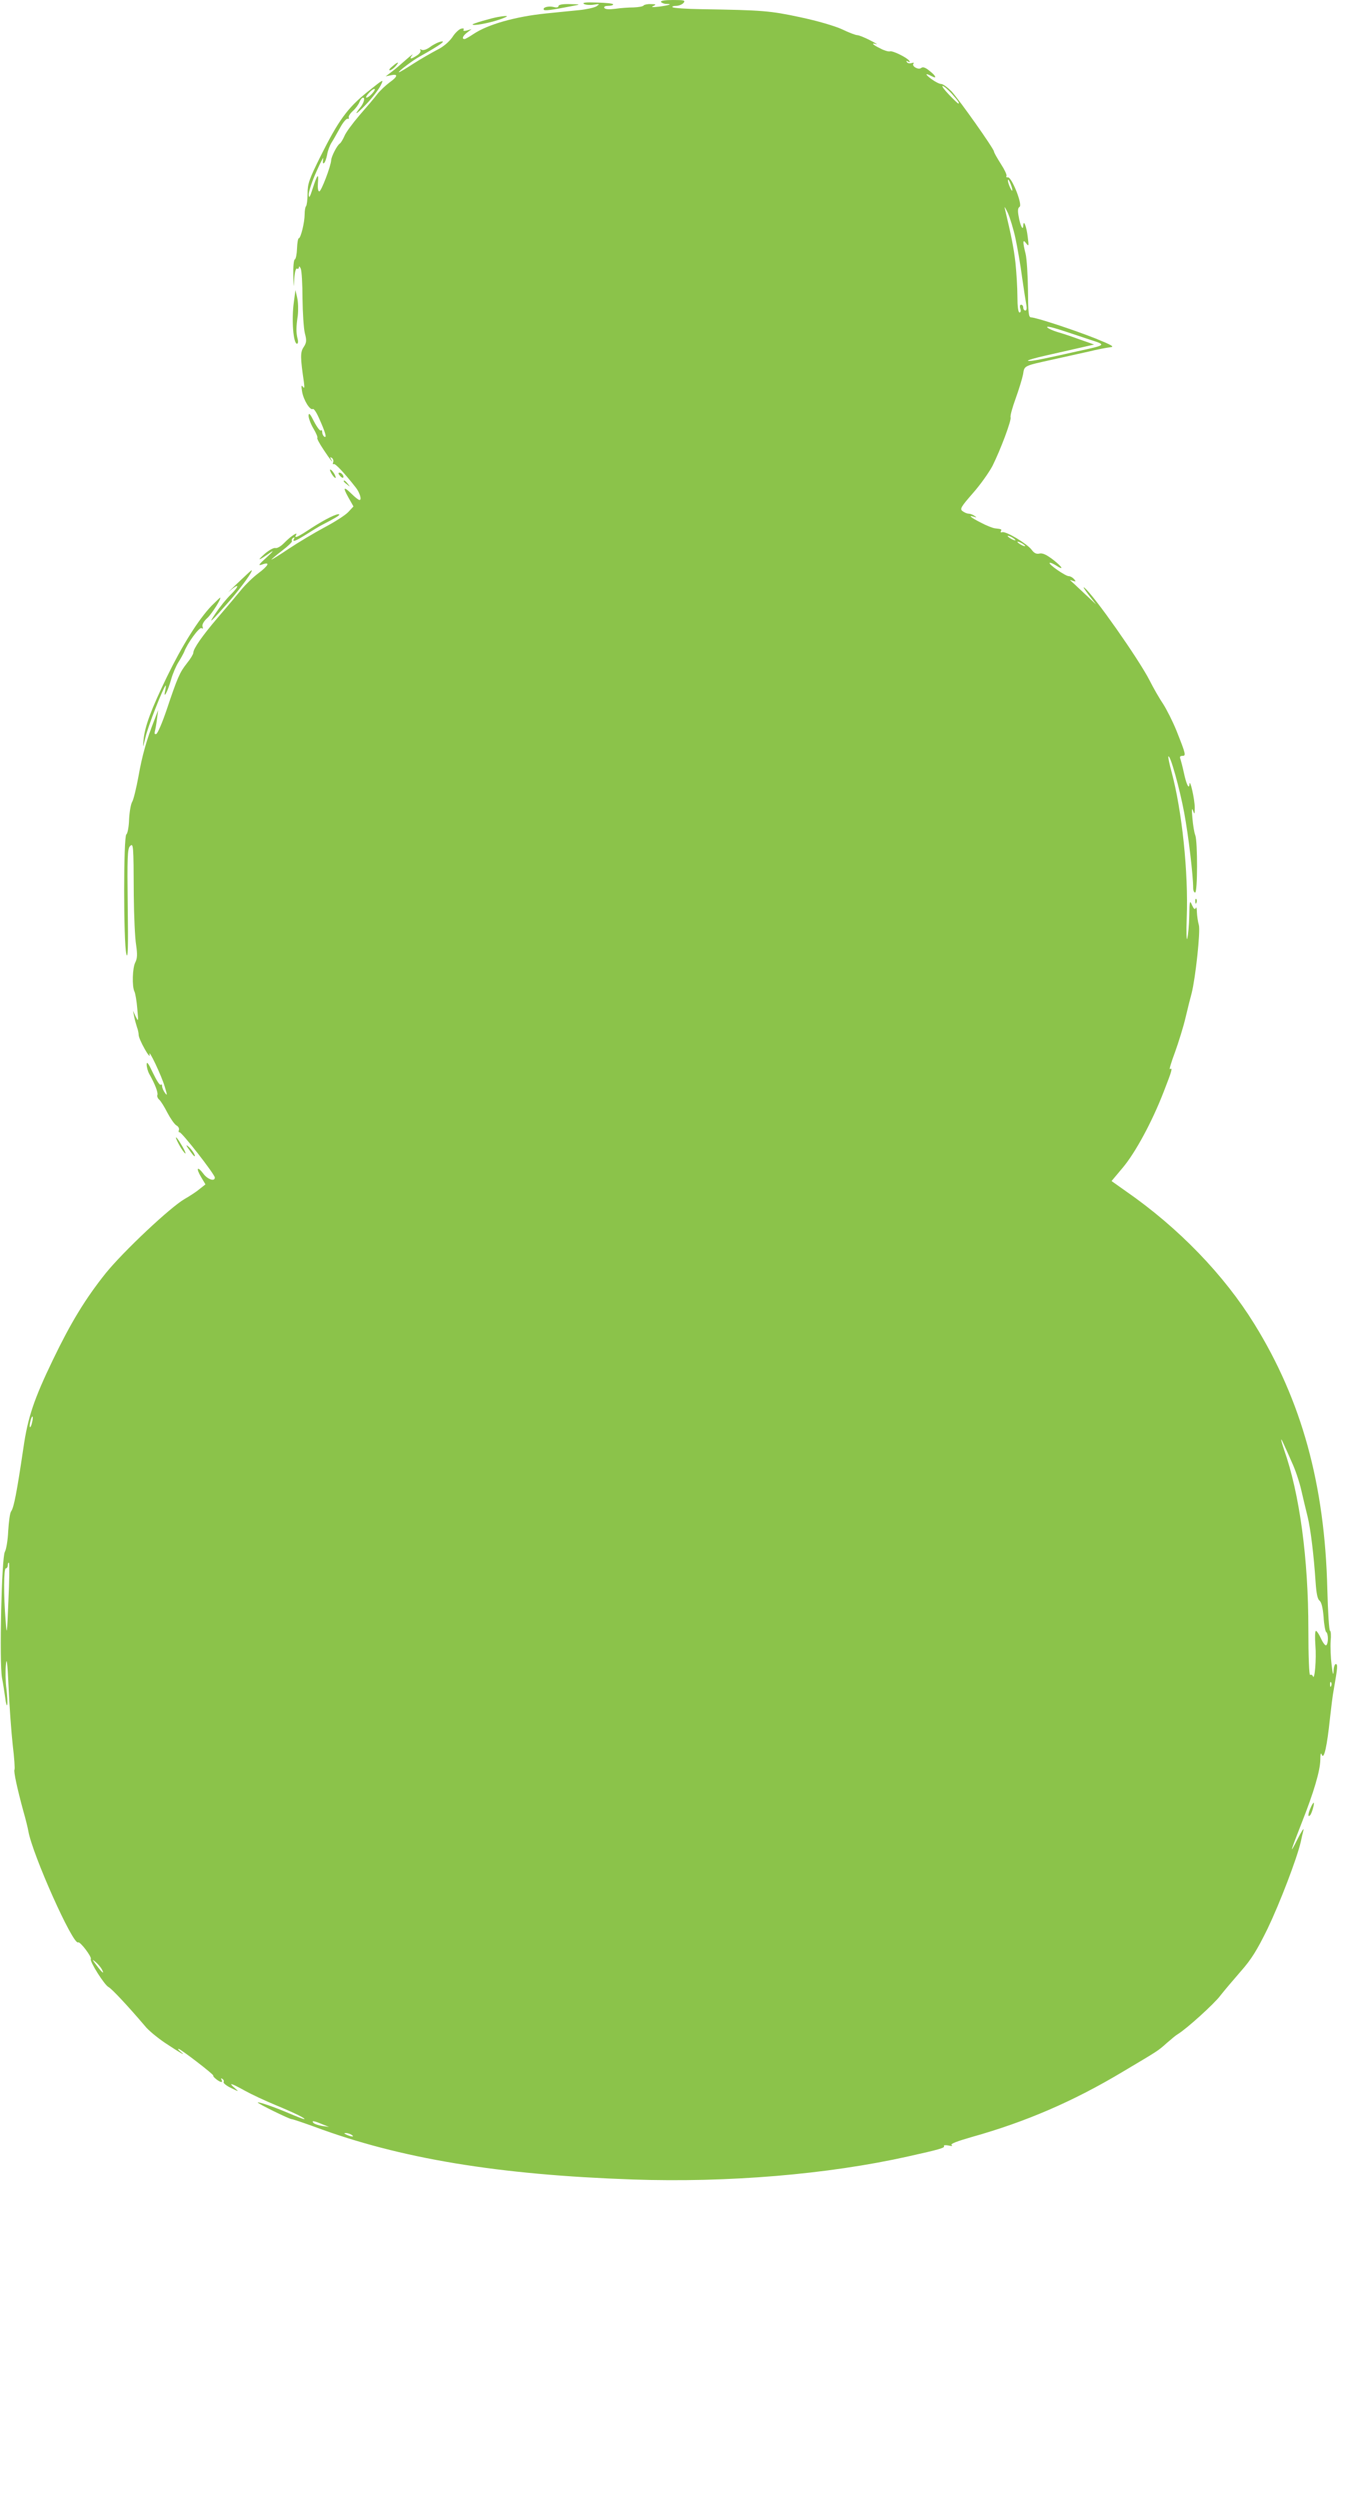 <?xml version="1.0" standalone="no"?>
<!DOCTYPE svg PUBLIC "-//W3C//DTD SVG 20010904//EN"
 "http://www.w3.org/TR/2001/REC-SVG-20010904/DTD/svg10.dtd">
<svg version="1.0" xmlns="http://www.w3.org/2000/svg"
 width="699pt" height="1280pt" viewBox="0 0 699 1280"
 preserveAspectRatio="xMidYMid meet">
<g transform="translate(0,1280) scale(0.1,-0.1)"
fill="#8bc34a" stroke="none">
<path d="M3385 12790 c3 -5 16 -10 27 -10 35 0 16 -7 -37 -14 -34 -4 -43 -3
-30 3 17 8 15 10 -12 10 -17 1 -34 -3 -37 -7 -3 -5 -26 -9 -51 -10 -25 0 -67
-3 -94 -7 -31 -4 -51 -3 -56 4 -4 7 4 11 19 11 14 0 26 3 26 8 0 4 -37 8 -83
9 -56 2 -77 0 -67 -7 8 -5 31 -7 50 -4 31 5 33 4 15 -8 -11 -7 -51 -16 -90
-20 -38 -4 -115 -11 -170 -17 -156 -16 -297 -56 -370 -105 -21 -14 -42 -26
-46 -26 -16 0 -9 17 14 34 l22 17 -24 -7 c-15 -4 -21 -2 -17 4 4 6 -2 8 -13 5
-11 -3 -31 -22 -45 -44 -17 -24 -46 -49 -79 -65 -28 -15 -83 -46 -120 -70 -37
-24 -70 -44 -74 -44 -10 0 70 61 107 81 104 58 145 87 100 74 -13 -4 -37 -17
-51 -28 -16 -11 -32 -16 -40 -12 -7 5 -10 4 -6 -2 4 -6 -4 -18 -18 -27 -32
-21 -41 -20 -24 2 8 9 -6 -1 -31 -23 -25 -22 -58 -51 -75 -63 l-30 -23 28 6
c37 8 34 -7 -8 -37 -19 -14 -48 -41 -63 -60 -15 -20 -56 -68 -91 -108 -35 -41
-70 -88 -77 -106 -8 -18 -18 -35 -24 -39 -13 -8 -43 -65 -44 -85 -2 -32 -51
-160 -61 -160 -6 0 -9 17 -7 43 5 54 -3 46 -27 -29 -14 -44 -19 -52 -20 -31
-1 15 17 69 40 120 22 50 38 79 34 64 -3 -17 -2 -26 3 -23 6 3 13 23 17 43 3
21 14 49 23 63 9 14 28 48 43 75 15 28 33 49 39 47 6 -1 9 1 6 6 -3 5 6 20 20
33 15 13 30 34 35 47 5 12 13 22 18 22 12 0 4 -28 -14 -50 -36 -45 -21 -37 29
15 32 33 65 77 75 97 18 36 17 35 -68 -33 -103 -83 -149 -148 -239 -328 -59
-119 -67 -141 -67 -192 0 -32 -4 -61 -8 -65 -4 -4 -7 -23 -7 -41 0 -42 -20
-123 -30 -123 -4 0 -8 -24 -9 -52 -1 -29 -6 -54 -11 -56 -6 -2 -9 -38 -8 -80
2 -70 2 -72 5 -19 2 33 8 55 14 52 5 -4 9 0 10 7 0 7 4 4 9 -7 5 -11 9 -80 9
-153 1 -73 6 -153 12 -178 10 -37 9 -48 -6 -71 -18 -26 -17 -55 1 -178 4 -30
3 -36 -5 -25 -8 11 -9 4 -4 -25 7 -43 41 -98 55 -89 5 3 19 -18 32 -48 32 -71
41 -102 27 -94 -6 4 -11 14 -11 23 0 9 -3 13 -7 9 -4 -4 -20 17 -35 46 -20 40
-27 47 -28 30 0 -13 11 -43 25 -66 14 -24 23 -45 20 -48 -3 -3 11 -29 31 -59
34 -52 56 -79 39 -50 -6 10 -4 12 4 7 7 -5 10 -15 7 -23 -3 -8 -2 -12 3 -9 7
5 54 -45 112 -119 21 -26 33 -65 20 -65 -5 0 -23 14 -39 30 -43 42 -48 37 -18
-17 l26 -46 -27 -29 c-15 -16 -70 -51 -123 -79 -52 -28 -134 -77 -182 -109
-49 -33 -88 -57 -88 -55 0 2 25 23 55 46 30 23 53 45 50 49 -3 5 0 12 6 16 8
4 9 3 5 -4 -12 -20 7 -13 64 23 30 19 66 41 80 48 66 34 91 49 87 53 -7 8 -72
-24 -143 -70 -69 -46 -91 -56 -78 -35 12 20 -29 -8 -60 -40 -17 -18 -37 -29
-45 -27 -9 3 -34 -11 -56 -30 -42 -38 -33 -36 25 4 25 18 21 11 -15 -22 -42
-38 -45 -44 -22 -36 42 15 33 -5 -20 -45 -27 -20 -66 -58 -88 -85 -22 -27 -75
-90 -118 -140 -82 -96 -127 -161 -127 -182 0 -7 -15 -32 -33 -54 -37 -47 -48
-72 -104 -239 -22 -65 -46 -121 -53 -123 -8 -3 -10 2 -7 14 3 11 8 39 11 64
l6 45 -19 -50 c-41 -104 -63 -183 -82 -290 -11 -60 -25 -118 -32 -130 -7 -11
-14 -51 -16 -90 -1 -39 -8 -73 -14 -77 -15 -9 -15 -555 0 -613 8 -30 10 34 7
248 -3 245 -1 291 11 304 18 18 19 14 20 -252 1 -104 6 -218 12 -253 7 -49 6
-69 -4 -89 -15 -28 -18 -125 -4 -151 4 -9 11 -48 14 -87 6 -66 6 -68 -8 -40
l-14 30 6 -30 c3 -16 10 -40 14 -53 5 -13 9 -31 9 -41 0 -10 14 -42 31 -72 17
-30 28 -43 25 -29 -9 40 62 -109 78 -165 13 -43 13 -47 1 -31 -8 11 -15 26
-15 35 0 8 -3 11 -7 7 -5 -4 -22 23 -40 61 -23 49 -32 61 -32 43 0 -14 6 -36
14 -50 29 -51 45 -94 41 -106 -3 -7 2 -18 9 -24 8 -7 27 -37 42 -67 16 -30 36
-59 46 -65 10 -5 16 -16 13 -24 -3 -7 -1 -13 3 -11 11 2 181 -216 181 -232 0
-22 -37 -10 -59 20 -31 41 -39 29 -11 -18 l22 -37 -29 -23 c-15 -13 -50 -36
-78 -52 -74 -43 -312 -267 -403 -379 -104 -130 -179 -253 -270 -442 -98 -203
-130 -298 -152 -452 -34 -229 -49 -307 -63 -326 -6 -7 -12 -52 -15 -100 -2
-47 -10 -95 -17 -107 -17 -26 -29 -566 -15 -645 6 -30 13 -77 17 -105 3 -27 8
-43 10 -33 2 9 0 45 -4 80 -5 34 -6 90 -3 123 4 45 8 16 14 -115 4 -96 14
-229 21 -294 8 -66 12 -123 9 -127 -5 -8 14 -97 46 -214 11 -38 22 -83 25
-100 20 -118 229 -586 255 -570 10 6 71 -75 65 -85 -7 -12 70 -134 91 -144 17
-9 101 -99 186 -199 17 -22 64 -60 102 -86 77 -51 113 -72 82 -47 -11 9 -17
16 -12 16 10 0 182 -132 178 -137 -4 -6 30 -32 41 -33 5 0 5 5 1 12 -4 7 -3 8
5 4 6 -4 9 -11 6 -16 -3 -5 14 -19 37 -30 43 -21 43 -21 19 0 -34 29 -18 25
52 -14 34 -19 105 -52 158 -74 99 -41 160 -71 146 -72 -4 0 -40 14 -80 31 -72
31 -157 60 -157 54 0 -6 162 -85 173 -85 6 0 59 -18 117 -39 438 -163 940
-246 1629 -270 487 -17 1001 26 1411 118 162 36 189 44 184 53 -3 5 7 6 23 3
17 -4 23 -3 16 2 -9 6 28 20 105 42 274 77 516 181 767 331 190 113 183 108
229 149 23 20 48 41 57 46 45 27 185 154 217 196 20 26 68 82 106 126 54 61
83 108 137 218 62 129 151 361 170 445 4 19 10 46 14 60 3 14 -10 -6 -30 -45
-43 -86 -40 -73 20 80 63 159 95 268 96 324 0 33 3 40 8 26 11 -26 27 48 41
183 6 53 14 122 20 152 20 114 21 130 10 130 -5 0 -11 -17 -11 -37 -1 -25 -5
-14 -10 32 -5 39 -7 94 -5 123 3 28 1 52 -3 52 -5 0 -11 96 -14 213 -13 538
-132 967 -373 1357 -156 253 -390 495 -660 682 l-72 51 57 68 c65 77 151 236
210 389 43 110 47 125 32 116 -5 -3 7 36 26 87 18 50 43 130 54 177 11 47 25
103 31 124 20 79 46 319 37 350 -5 17 -9 47 -10 66 0 19 -3 29 -6 21 -4 -10
-10 -5 -19 15 -11 27 -13 22 -14 -56 -1 -47 -6 -98 -10 -115 -4 -16 -6 31 -3
105 9 232 -24 549 -78 749 -11 40 -18 75 -16 78 10 9 58 -165 81 -288 22 -118
46 -322 46 -386 0 -13 5 -23 10 -23 13 0 13 260 1 293 -6 14 -12 54 -15 89 -4
42 -3 55 3 38 8 -22 9 -20 9 15 0 43 -25 153 -27 120 -2 -30 -16 -1 -29 60 -6
28 -14 58 -17 68 -5 12 -2 17 10 17 19 0 18 7 -31 130 -19 47 -50 108 -68 136
-19 28 -50 82 -69 120 -55 108 -286 437 -334 475 -10 8 0 -8 21 -36 l39 -50
-64 60 c-35 33 -66 62 -69 64 -3 2 4 1 14 -3 16 -5 17 -4 6 9 -7 8 -19 15 -27
15 -17 0 -105 61 -98 68 2 3 16 -3 31 -12 45 -30 36 -10 -13 28 -34 26 -54 35
-69 32 -16 -4 -28 1 -41 19 -23 31 -133 97 -151 90 -7 -2 -10 0 -7 5 6 10 5
11 -30 15 -11 1 -44 14 -72 29 -52 26 -69 41 -35 30 14 -5 15 -4 2 5 -8 6 -22
11 -30 11 -8 0 -22 6 -31 13 -15 11 -8 22 53 92 39 44 83 107 100 139 42 84
98 234 93 249 -3 7 9 50 26 97 17 47 34 103 38 124 7 45 2 42 156 76 55 12
136 30 180 40 44 11 93 20 110 22 24 2 11 10 -75 45 -111 44 -305 108 -330
108 -13 0 -15 23 -16 140 -1 77 -6 160 -12 185 -16 64 -15 78 3 54 13 -17 14
-15 8 31 -6 55 -22 95 -23 60 -1 -30 -16 0 -24 49 -5 27 -4 41 5 47 17 10 -41
155 -60 151 -7 -1 -10 2 -7 7 3 5 -10 33 -29 62 -19 30 -35 58 -35 63 0 14
-179 267 -218 309 -20 20 -43 37 -52 37 -9 0 -31 11 -50 25 -35 26 -34 33 1
15 29 -16 22 2 -12 28 -21 17 -33 21 -42 14 -14 -12 -51 10 -39 23 4 5 -1 5
-10 2 -10 -3 -20 -1 -24 5 -5 7 -2 8 6 3 9 -5 11 -4 6 4 -11 16 -85 53 -99 48
-7 -2 -29 4 -49 15 -40 19 -50 31 -20 22 9 -3 -5 6 -33 20 -27 14 -57 26 -65
26 -8 0 -43 13 -78 30 -37 17 -125 43 -215 62 -154 33 -192 36 -504 41 -78 1
-145 6 -149 10 -4 4 4 7 18 7 14 0 31 7 38 15 11 13 4 15 -54 15 -42 0 -65 -4
-61 -10z m1489 -470 c32 -36 42 -50 33 -50 -2 0 -23 20 -47 45 -24 25 -39 45
-33 45 6 0 27 -18 47 -40z m-2969 0 c-10 -11 -23 -20 -28 -20 -6 0 0 11 13 25
27 29 42 25 15 -5z m3274 -472 c6 -18 7 -28 2 -23 -10 12 -25 55 -18 55 3 0
10 -15 16 -32z m21 -268 c10 -47 26 -137 34 -200 9 -63 19 -127 22 -142 3 -17
1 -28 -5 -28 -6 0 -11 7 -11 15 0 8 -5 15 -11 15 -6 0 -8 -9 -4 -20 4 -11 2
-20 -4 -20 -7 0 -11 31 -11 83 0 45 -5 123 -10 172 -9 76 -19 128 -55 280 -3
11 4 0 16 -25 11 -25 29 -83 39 -130z m270 -482 c30 -10 84 -28 120 -40 75
-24 74 -25 -70 -56 -52 -12 -130 -29 -173 -38 -42 -9 -80 -15 -83 -11 -3 3 39
15 93 27 54 12 131 30 172 39 l74 17 -74 26 c-41 15 -92 32 -114 38 -49 15
-74 35 -30 24 17 -4 55 -16 85 -26z m-270 -1064 c0 -2 -9 0 -20 6 -11 6 -20
13 -20 16 0 2 9 0 20 -6 11 -6 20 -13 20 -16z m50 -30 c0 -2 -9 0 -20 6 -11 6
-20 13 -20 16 0 2 9 0 20 -6 11 -6 20 -13 20 -16z m-5086 -4488 c-3 -15 -8
-25 -11 -23 -2 3 -1 17 3 31 3 15 8 25 11 23 2 -3 1 -17 -3 -31z m6451 -202
c18 -38 40 -104 49 -145 9 -40 24 -101 32 -134 16 -65 32 -200 41 -335 4 -59
10 -88 20 -95 10 -8 17 -36 21 -84 2 -39 9 -74 13 -77 12 -7 12 -61 0 -68 -4
-3 -16 12 -26 34 -10 22 -22 40 -26 40 -5 0 -6 -33 -3 -74 6 -70 -4 -185 -13
-158 -3 6 -9 10 -14 6 -5 -3 -9 92 -9 233 0 364 -45 697 -125 922 -17 50 -19
68 -3 31 7 -14 26 -57 43 -96z m-6572 -711 c-7 -175 -8 -182 -14 -103 -11 134
-10 270 1 270 6 0 10 8 10 17 0 9 3 14 6 11 3 -4 2 -91 -3 -195z m6774 -435
c-3 -8 -6 -5 -6 6 -1 11 2 17 5 13 3 -3 4 -12 1 -19z m-6296 -1450 c16 -30 3
-20 -27 20 -23 30 -24 33 -5 17 13 -11 27 -28 32 -37z m1129 -794 l35 -14 -35
5 c-19 3 -39 10 -44 15 -14 14 2 12 44 -6z m150 -54 c18 -12 2 -12 -25 0 -13
6 -15 9 -5 9 8 0 22 -4 30 -9z"/>
<path d="M2860 12769 c0 -7 -10 -9 -24 -5 -27 7 -59 -2 -51 -14 4 -6 37 -2
150 20 39 7 39 8 -17 9 -37 1 -58 -3 -58 -10z"/>
<path d="M2550 12713 c-35 -6 -130 -34 -130 -38 0 -9 82 6 135 24 56 19 54 24
-5 14z"/>
<path d="M2009 12460 c-13 -10 -19 -19 -13 -20 6 0 19 9 29 20 23 26 14 26
-16 0z"/>
<path d="M1505 11255 c-13 -92 -3 -215 16 -215 5 0 7 11 3 25 -8 32 -8 59 1
120 3 28 2 68 -3 90 l-9 40 -8 -60z"/>
<path d="M1690 10394 c0 -6 7 -19 15 -30 8 -10 14 -14 14 -9 0 6 -6 19 -14 29
-8 11 -15 15 -15 10z"/>
<path d="M1740 10365 c7 -9 15 -13 17 -11 7 7 -7 26 -19 26 -6 0 -6 -6 2 -15z"/>
<path d="M1760 10336 c0 -2 8 -10 18 -17 15 -13 16 -12 3 4 -13 16 -21 21 -21
13z"/>
<path d="M1214 9812 c-39 -37 -56 -55 -39 -39 49 43 55 31 8 -16 -24 -23 -59
-67 -79 -97 -41 -61 -29 -51 73 65 59 68 122 155 111 155 -2 0 -35 -31 -74
-68z"/>
<path d="M1083 9698 c-66 -69 -150 -202 -228 -363 -81 -167 -113 -253 -120
-323 -4 -45 -4 -44 10 13 12 54 90 253 103 265 2 3 2 -8 -2 -25 -11 -50 12 -8
30 55 8 30 26 71 38 90 12 19 25 43 29 52 16 44 78 129 89 122 7 -5 9 -2 5 8
-3 10 6 27 25 44 25 24 75 104 65 104 -1 0 -21 -19 -44 -42z"/>
<path d="M6121 8184 c0 -11 3 -14 6 -6 3 7 2 16 -1 19 -3 4 -6 -2 -5 -13z"/>
<path d="M901 6975 c0 -5 11 -28 24 -50 14 -22 25 -35 25 -30 0 6 -11 28 -25
50 -13 22 -24 36 -24 30z"/>
<path d="M969 6913 c12 -18 24 -33 27 -33 9 0 -15 37 -33 51 -12 10 -11 5 6
-18z"/>
<path d="M6712 3545 c-14 -31 -16 -53 -3 -39 9 9 24 64 18 64 -2 0 -9 -11 -15
-25z"/>
</g>
</svg>
